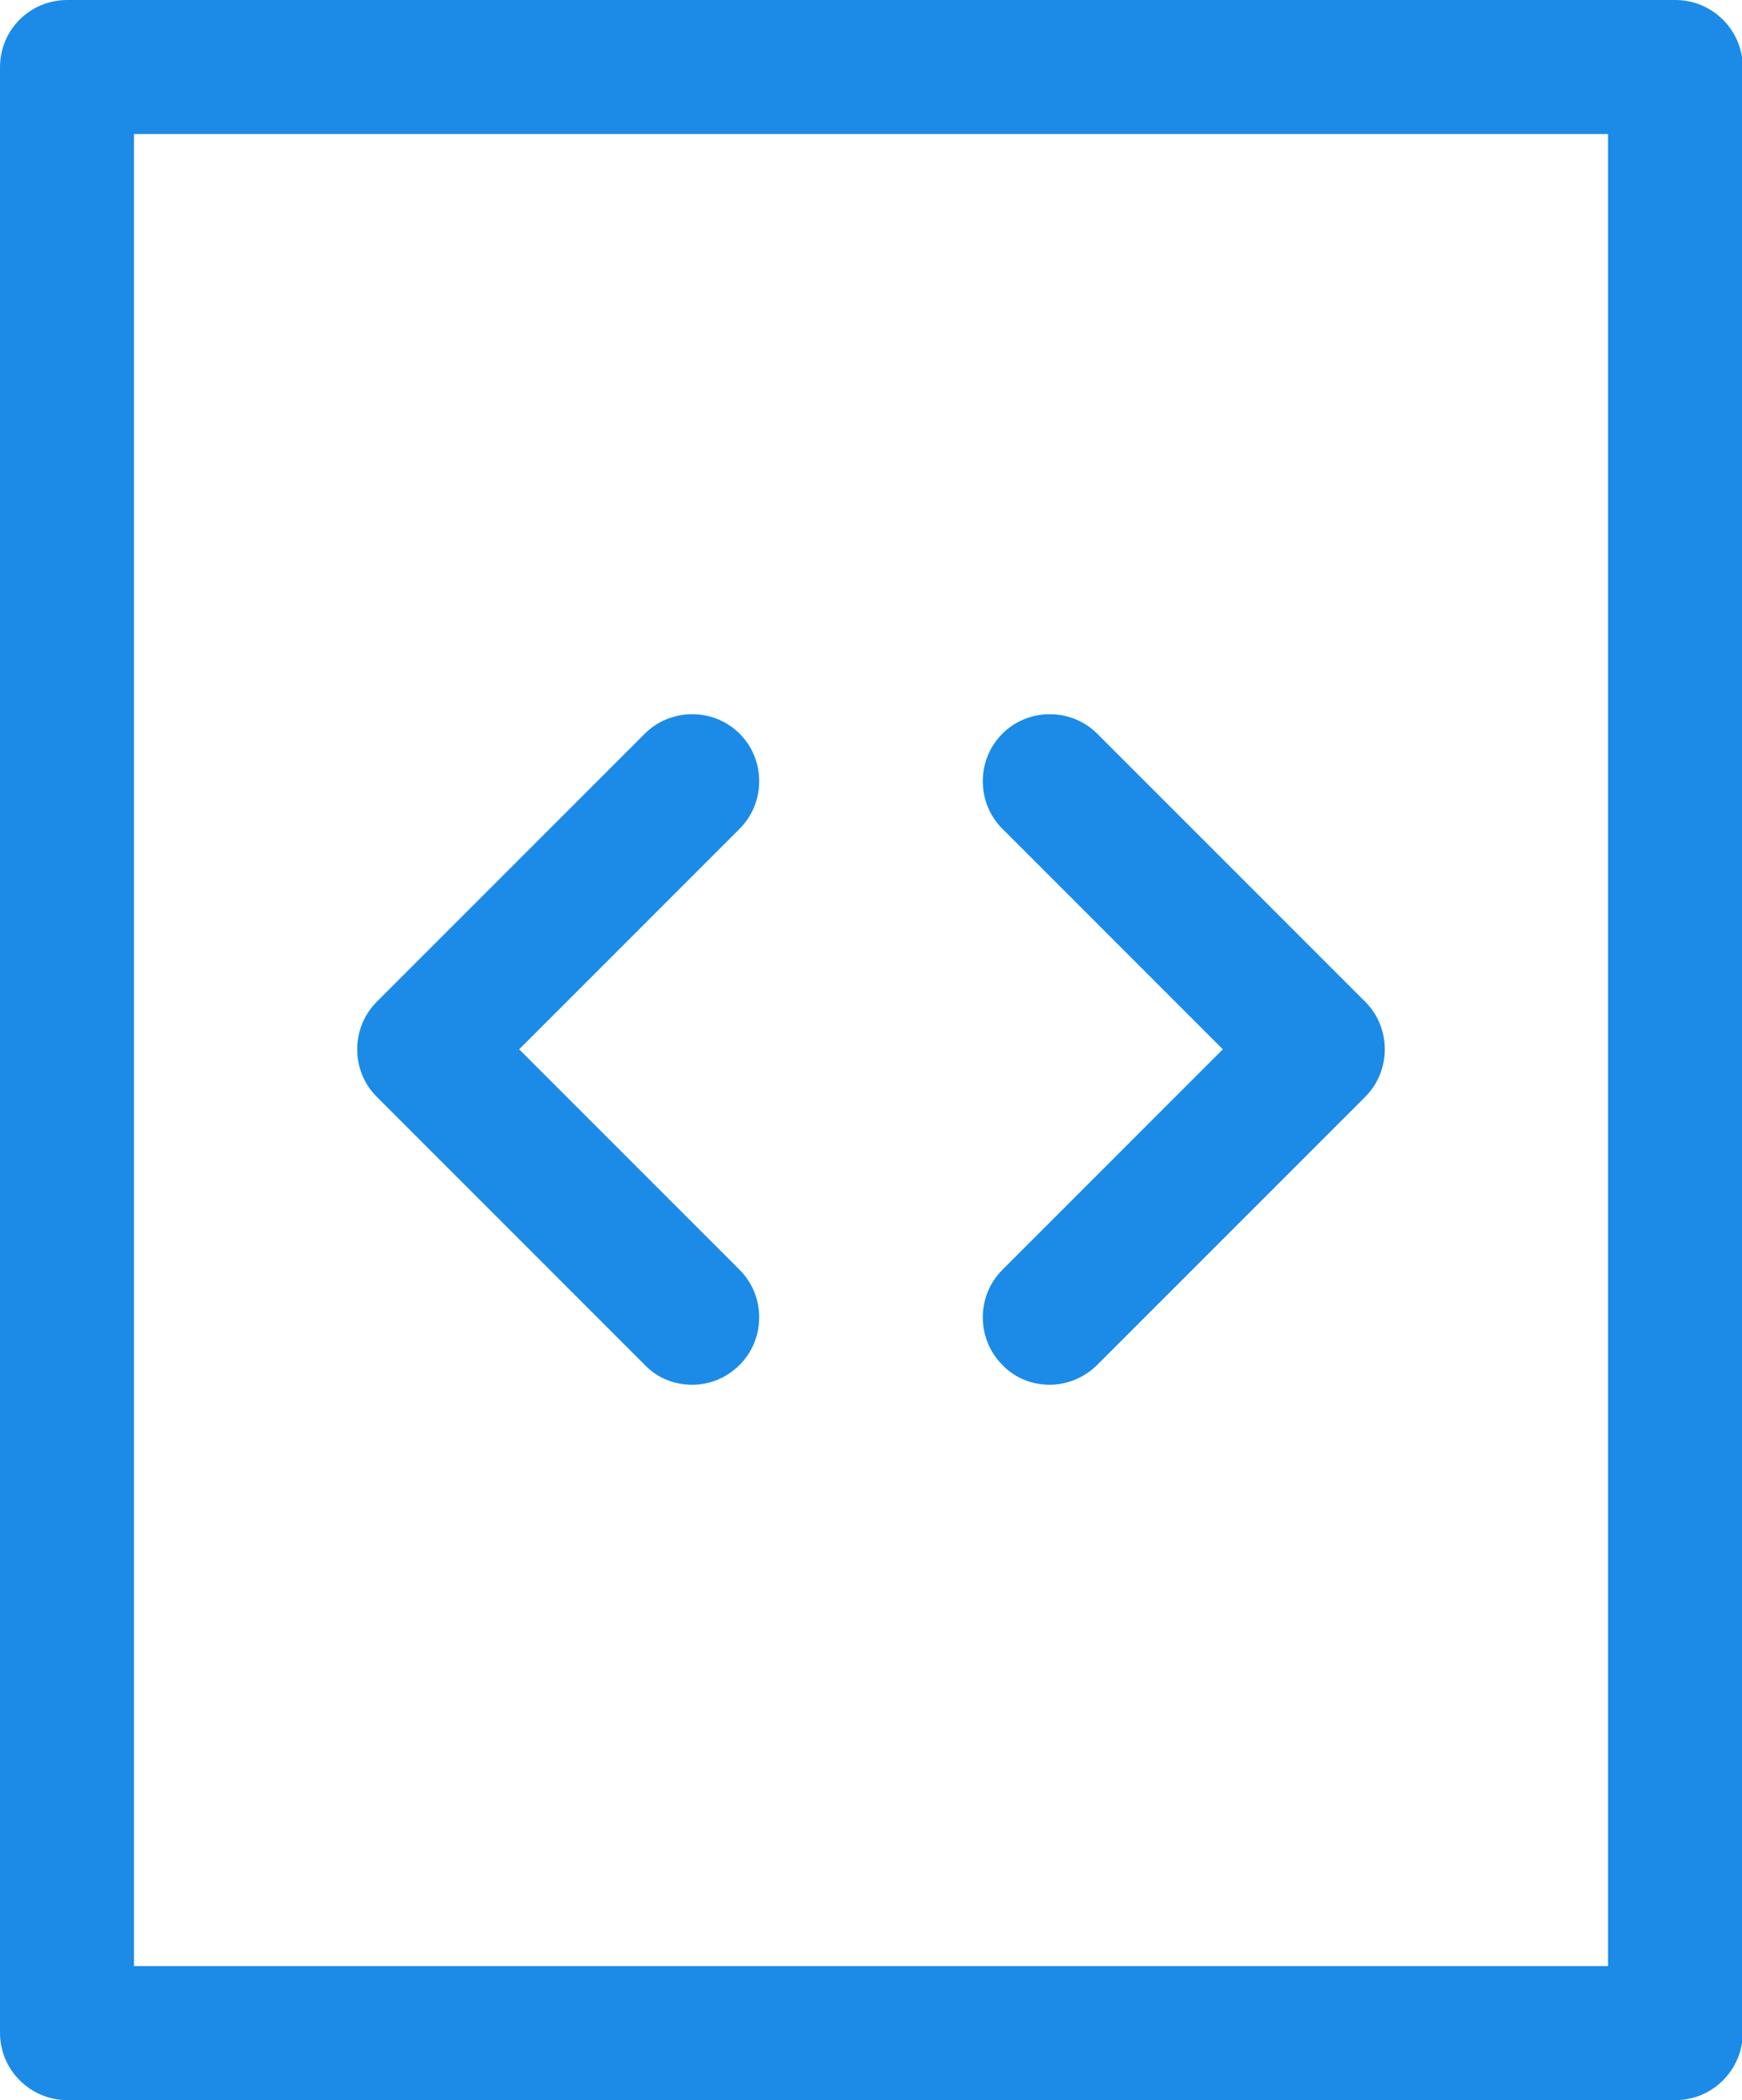 <?xml version="1.0" encoding="UTF-8"?><svg id="Layer_1" xmlns="http://www.w3.org/2000/svg" viewBox="0 0 22.75 27.42"><defs><style>.cls-1{fill:#1b8be7;}</style></defs><path class="cls-1" d="M21.88,27.42H.88c-.48,0-.88-.39-.88-.88V.88C0,.39,.39,0,.88,0H21.88c.48,0,.88,.39,.88,.88V26.54c0,.48-.39,.88-.88,.88ZM1.75,25.67H21V1.75H1.75V25.67Z"/><path class="cls-1" d="M9.04,18.08c-.22,0-.45-.08-.62-.26l-3.5-3.5c-.34-.34-.34-.9,0-1.24l3.5-3.5c.34-.34,.9-.34,1.24,0s.34,.9,0,1.24l-2.88,2.88,2.88,2.88c.34,.34,.34,.9,0,1.24-.17,.17-.39,.26-.62,.26Z"/><path class="cls-1" d="M13.71,18.08c-.22,0-.45-.08-.62-.26-.34-.34-.34-.9,0-1.24l2.88-2.88-2.88-2.88c-.34-.34-.34-.9,0-1.24,.34-.34,.9-.34,1.24,0l3.5,3.5c.34,.34,.34,.9,0,1.24l-3.5,3.5c-.17,.17-.4,.26-.62,.26Z"/></svg>